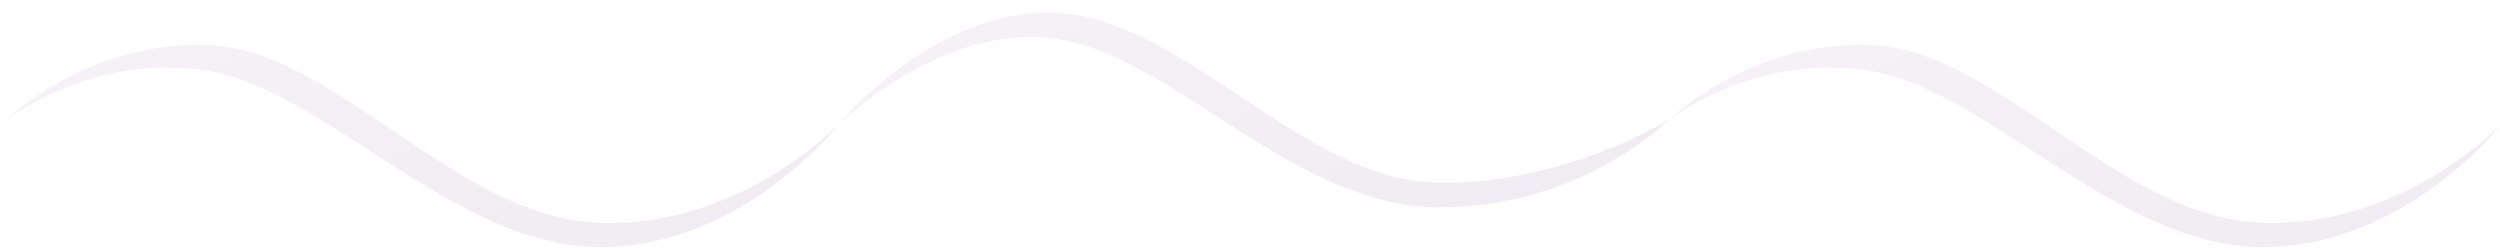 <svg xmlns="http://www.w3.org/2000/svg" xmlns:xlink="http://www.w3.org/1999/xlink" width="1746.001" height="175" viewBox="0 0 1746.001 175">
  <defs>
    <clipPath id="clip-path">
      <rect id="Mask" width="175" height="585" transform="translate(-0.01 0.07)" fill="none" stroke="#707070" stroke-width="0.5"/>
    </clipPath>
    <linearGradient id="linear-gradient" x1="0.5" y1="1" x2="0.5" gradientUnits="objectBoundingBox">
      <stop offset="0" stop-color="#733a7e"/>
      <stop offset="1" stop-color="#a175a8"/>
    </linearGradient>
    <clipPath id="clip-path-2">
      <rect id="Mask-2" data-name="Mask" width="175" height="1161" transform="translate(-0.01 0.14)" fill="none" stroke="#707070" stroke-width="0.5"/>
    </clipPath>
  </defs>
  <g id="Wide-Ribbon-back" transform="translate(-87 -380)" opacity="0.1">
    <g id="Ribbon-back" transform="translate(672.07 380.01) rotate(90)" clip-path="url(#clip-path)">
      <g id="Ribbon_shapes" data-name="Ribbon shapes" transform="translate(-156.145 -10.196)">
        <path id="Path_97" data-name="Path 97" d="M0,9.067S74.9-9.085,142.956,37.106,247.341,220.356,337.6,263.75s188.114-6.065,188.114-6.065-93.77,36.142-180.944-9.311S229.566,63.44,153.536,22.476,0,9.067,0,9.067Z" transform="translate(232.335 595.459) rotate(-115)" fill="url(#linear-gradient)"/>
      </g>
    </g>
    <g id="Ribbon-back-2" data-name="Ribbon-back" transform="translate(1833.141 380.01) rotate(90)" clip-path="url(#clip-path-2)">
      <g id="Ribbon_shapes-2" data-name="Ribbon shapes" transform="translate(-156.145 -10.196)">
        <path id="Path_98" data-name="Path 98" d="M0,9.067S74.9-9.085,142.956,37.106,247.341,220.356,337.6,263.75s188.114-6.065,188.114-6.065-93.77,36.142-180.944-9.311S229.566,63.44,153.536,22.476,0,9.067,0,9.067Z" transform="translate(232.335 595.459) rotate(-115)" fill="url(#linear-gradient)"/>
        <path id="Path_99" data-name="Path 99" d="M0,22.761s97.183-35.51,165.244,10.68,99.471,174.574,189.73,217.968,172.857,13.1,172.857,13.1S439.3,275.228,359.322,234.246,249.046,57.739,173.016,16.774,0,22.761,0,22.761Z" transform="translate(223.071 1180.834) rotate(-115)" fill="url(#linear-gradient)"/>
      </g>
    </g>
  </g>
</svg>
